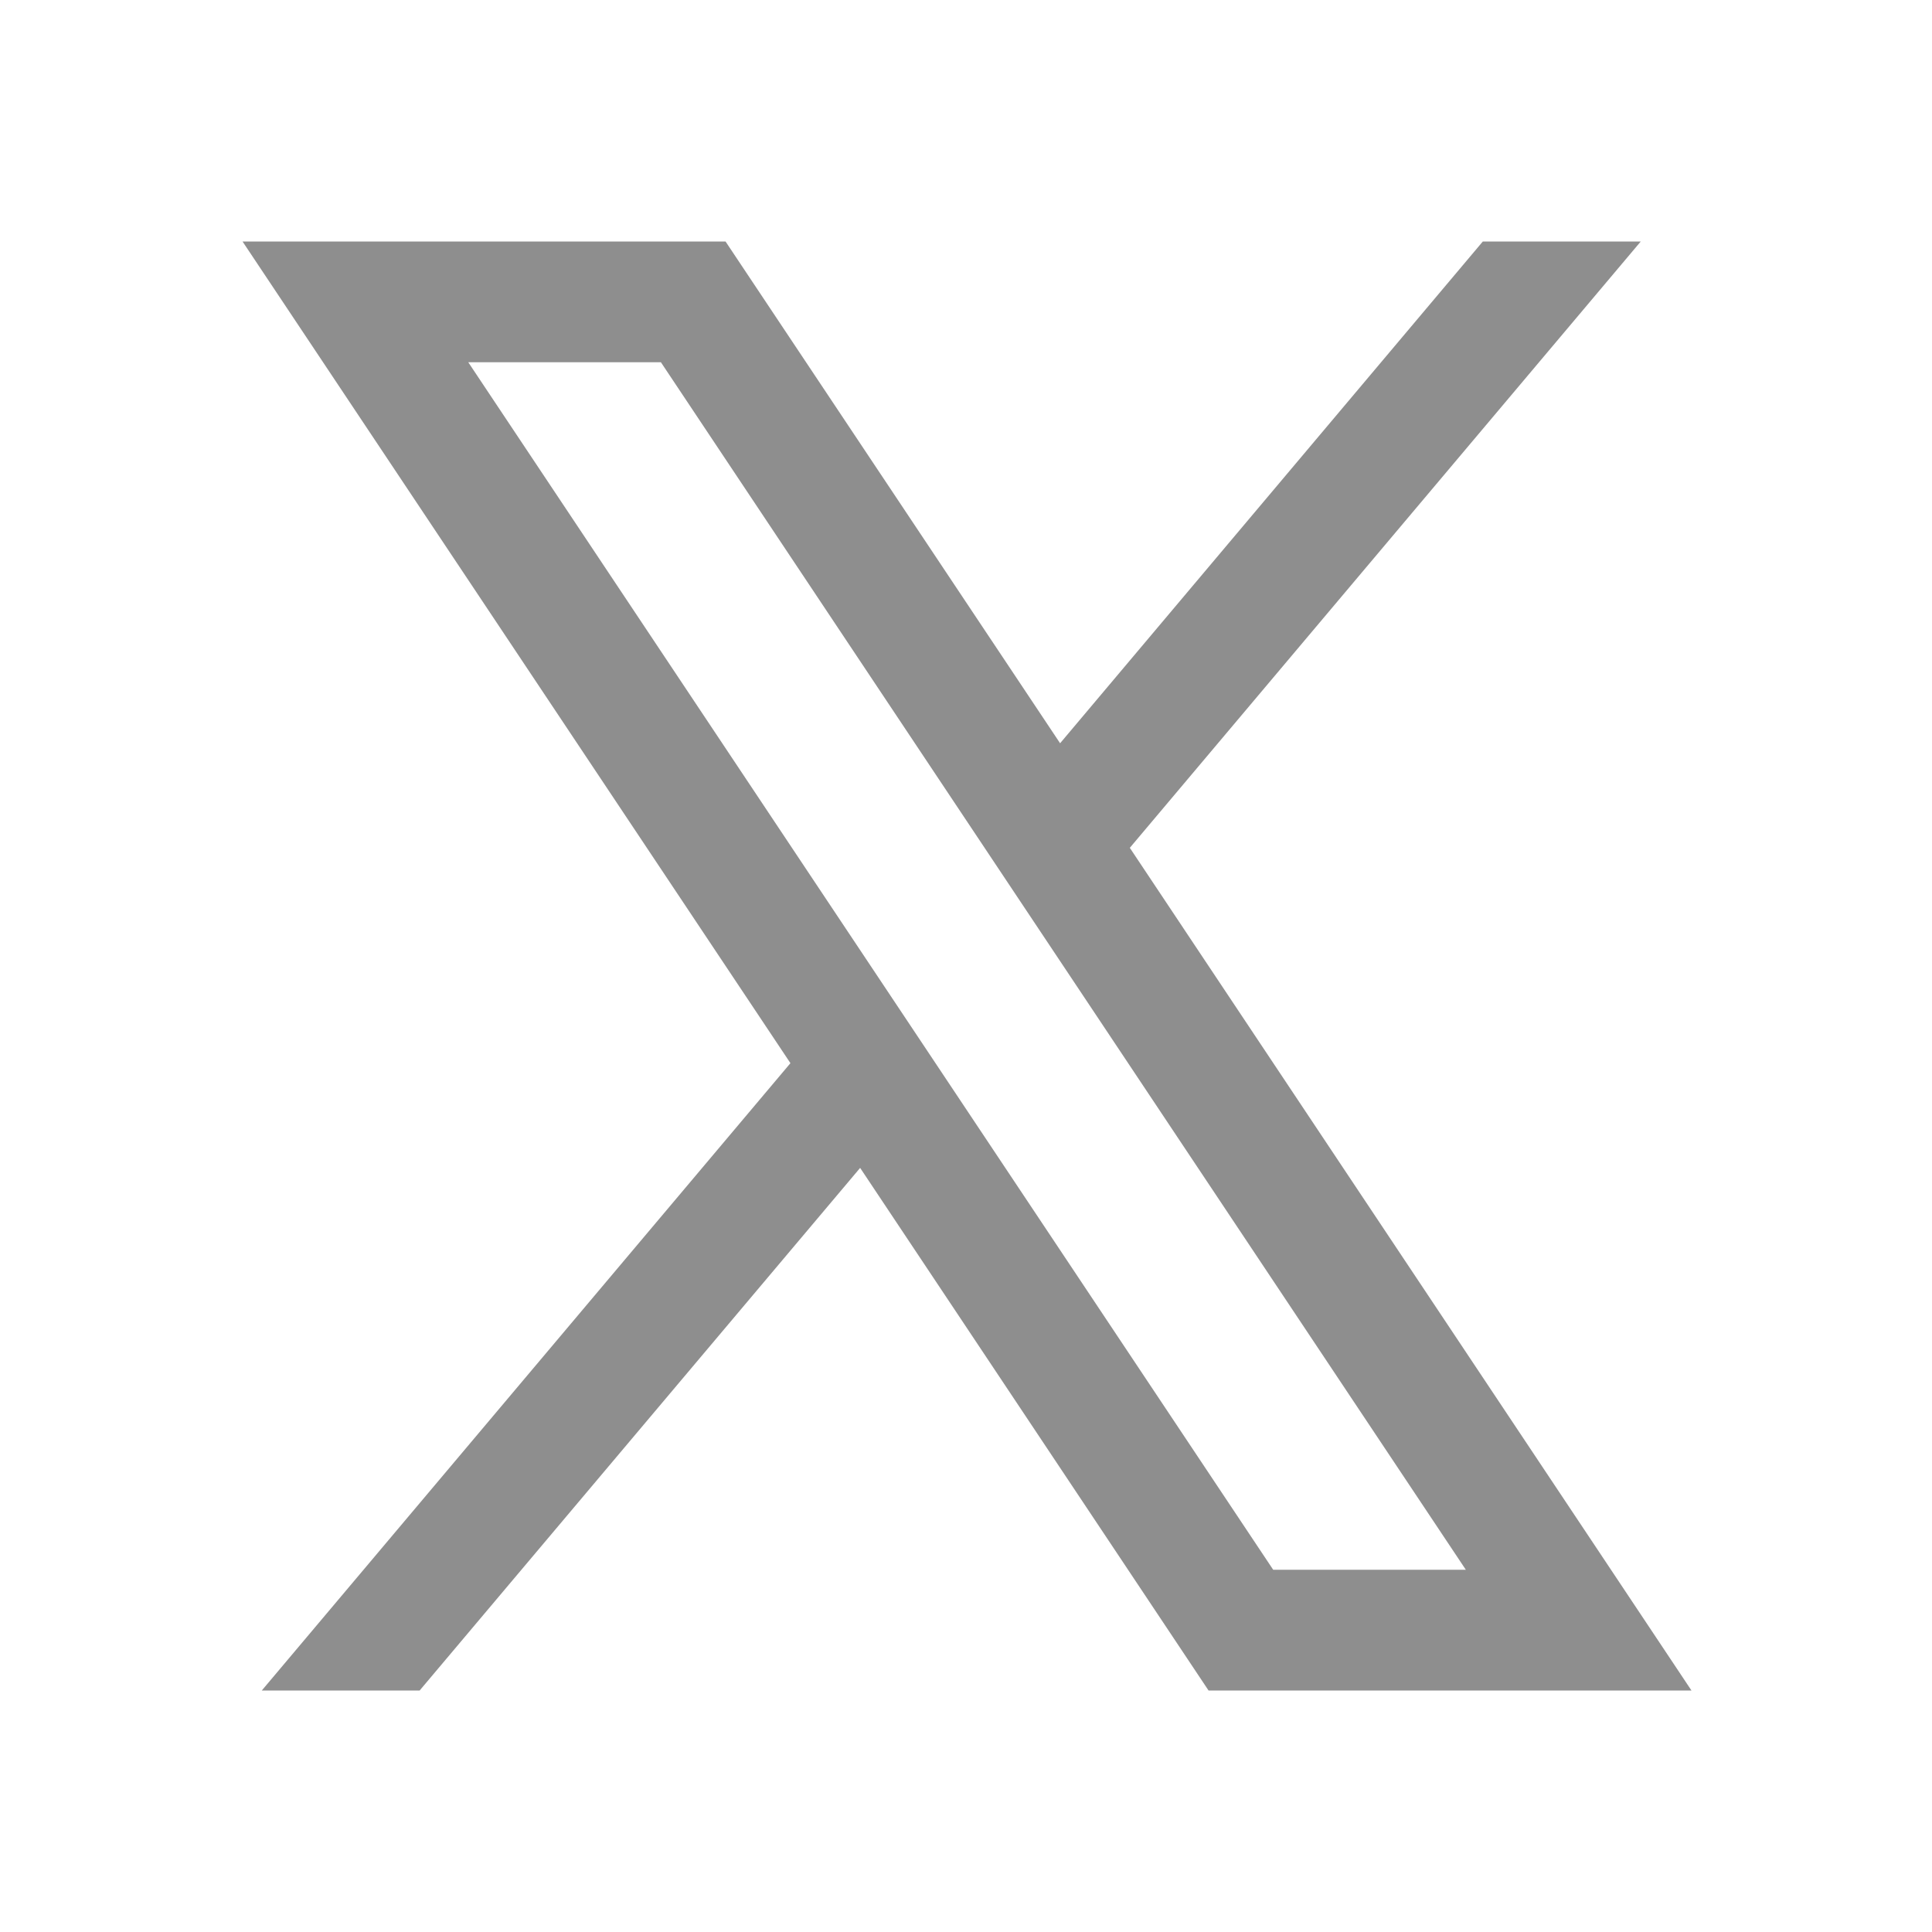 <svg width="24" height="24" viewBox="0 0 24 24" fill="none" xmlns="http://www.w3.org/2000/svg">
<path d="M3.013 3L9.819 13.207L3.252 21H5.213L10.685 14.508L15.013 21H15.415H21.012L14.035 10.532L20.382 3H18.42L13.169 9.233L9.013 3H3.013ZM5.817 4.5H8.21L18.209 19.5H15.816L5.817 4.5Z" fill="#8E8E8E"/>
</svg>
